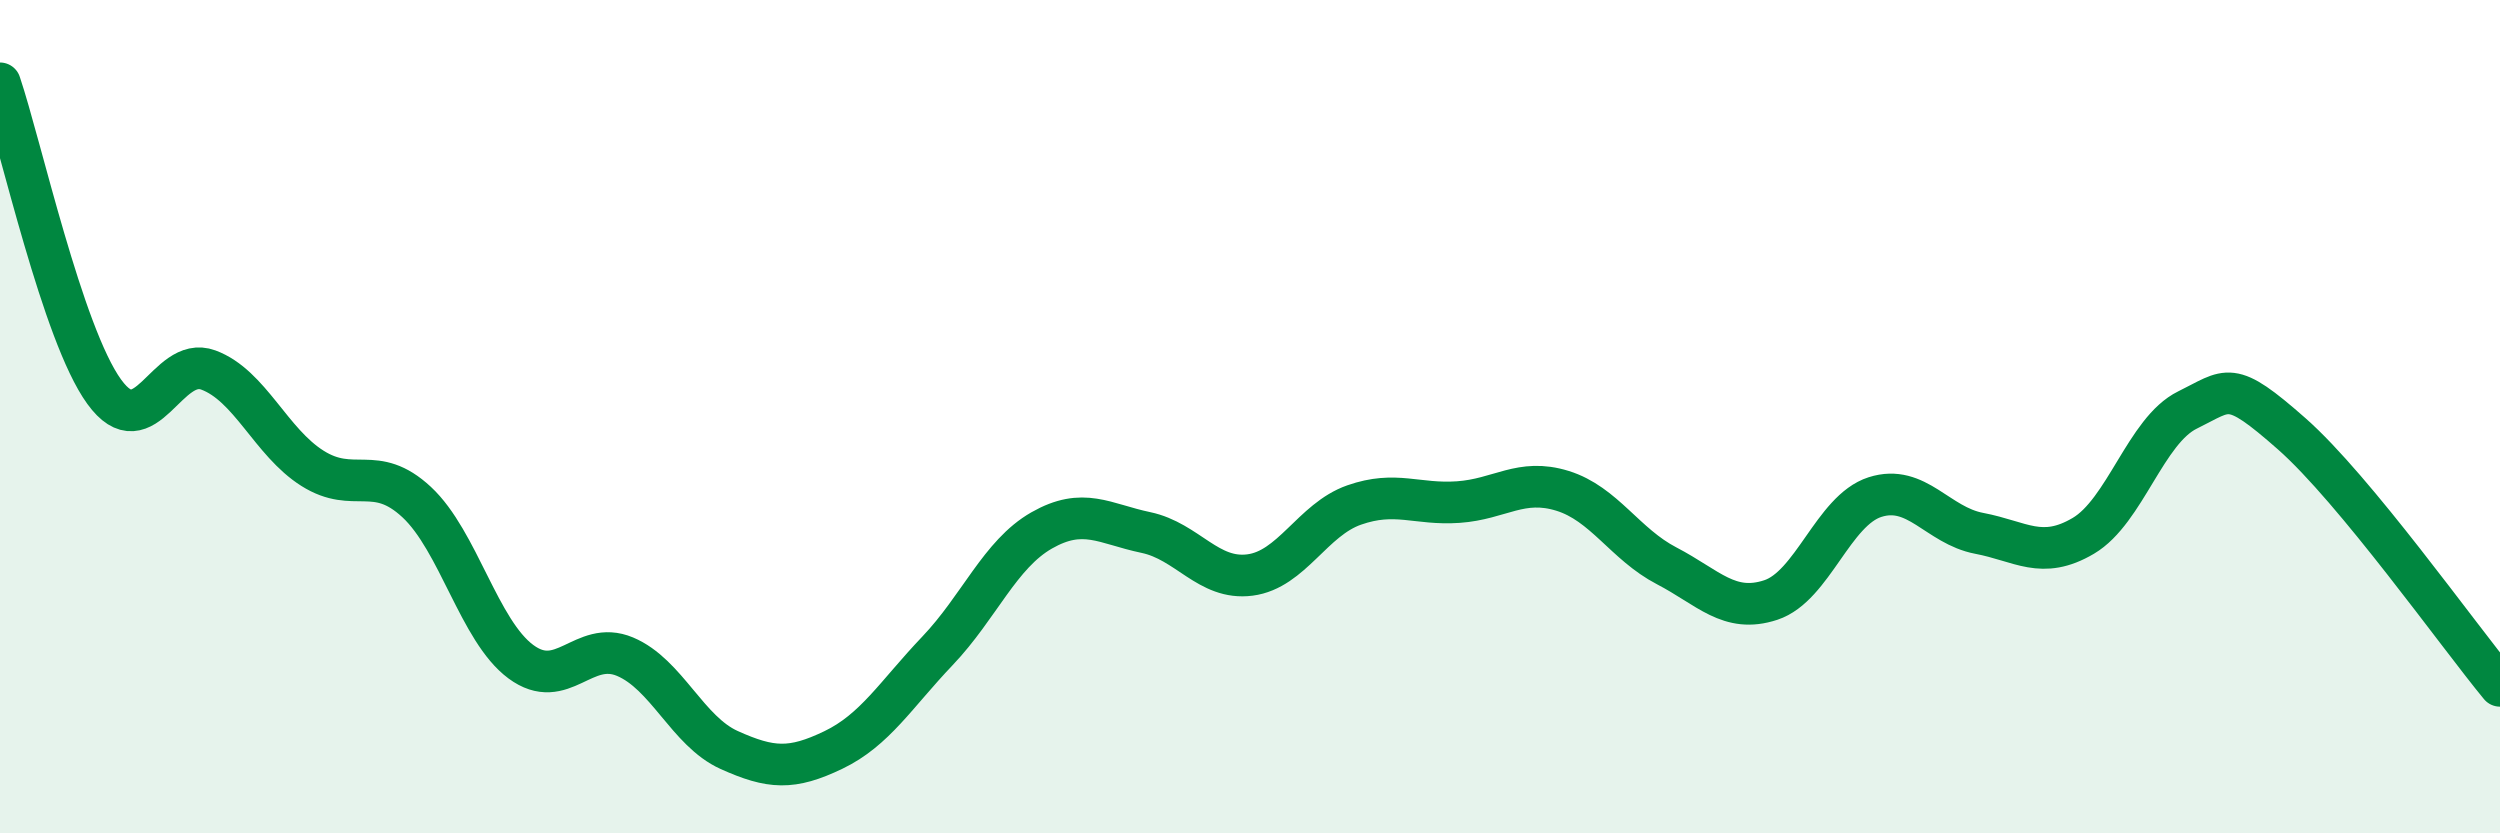 
    <svg width="60" height="20" viewBox="0 0 60 20" xmlns="http://www.w3.org/2000/svg">
      <path
        d="M 0,2 C 0.5,3.48 1.5,8.02 2.5,9.4 C 3.5,10.78 4,8.51 5,8.88 C 6,9.25 6.5,10.61 7.5,11.24 C 8.5,11.87 9,11.12 10,12.05 C 11,12.98 11.5,15.14 12.5,15.88 C 13.5,16.62 14,15.34 15,15.76 C 16,16.18 16.5,17.55 17.5,18 C 18.5,18.45 19,18.48 20,18 C 21,17.52 21.5,16.67 22.5,15.62 C 23.5,14.57 24,13.3 25,12.73 C 26,12.16 26.5,12.57 27.5,12.78 C 28.5,12.99 29,13.93 30,13.8 C 31,13.67 31.5,12.47 32.5,12.12 C 33.5,11.77 34,12.12 35,12.05 C 36,11.98 36.5,11.47 37.5,11.78 C 38.5,12.09 39,13.06 40,13.58 C 41,14.1 41.5,14.73 42.5,14.4 C 43.5,14.07 44,12.25 45,11.93 C 46,11.61 46.5,12.61 47.5,12.8 C 48.5,12.99 49,13.45 50,12.86 C 51,12.27 51.5,10.33 52.5,9.84 C 53.5,9.35 53.5,9.09 55,10.41 C 56.5,11.73 59,15.25 60,16.46L60 20L0 20Z"
        fill="#008740"
        opacity="0.1"
        stroke-linecap="round"
        stroke-linejoin="round"
      />
      <path
        d="M 0,2 C 0.5,3.48 1.5,8.02 2.5,9.4 C 3.5,10.78 4,8.51 5,8.88 C 6,9.25 6.5,10.61 7.5,11.24 C 8.5,11.87 9,11.12 10,12.05 C 11,12.98 11.5,15.14 12.5,15.88 C 13.5,16.62 14,15.34 15,15.76 C 16,16.18 16.5,17.55 17.5,18 C 18.5,18.45 19,18.48 20,18 C 21,17.52 21.5,16.67 22.5,15.62 C 23.5,14.57 24,13.3 25,12.73 C 26,12.16 26.5,12.57 27.5,12.78 C 28.5,12.99 29,13.93 30,13.8 C 31,13.67 31.5,12.47 32.5,12.12 C 33.5,11.77 34,12.12 35,12.05 C 36,11.98 36.5,11.47 37.5,11.78 C 38.5,12.09 39,13.06 40,13.58 C 41,14.1 41.5,14.73 42.5,14.4 C 43.5,14.07 44,12.25 45,11.93 C 46,11.61 46.5,12.61 47.5,12.8 C 48.5,12.99 49,13.45 50,12.86 C 51,12.27 51.5,10.33 52.5,9.84 C 53.5,9.35 53.5,9.09 55,10.41 C 56.5,11.73 59,15.25 60,16.46"
        stroke="#008740"
        stroke-width="1"
        fill="none"
        stroke-linecap="round"
        stroke-linejoin="round"
      />
    </svg>
  